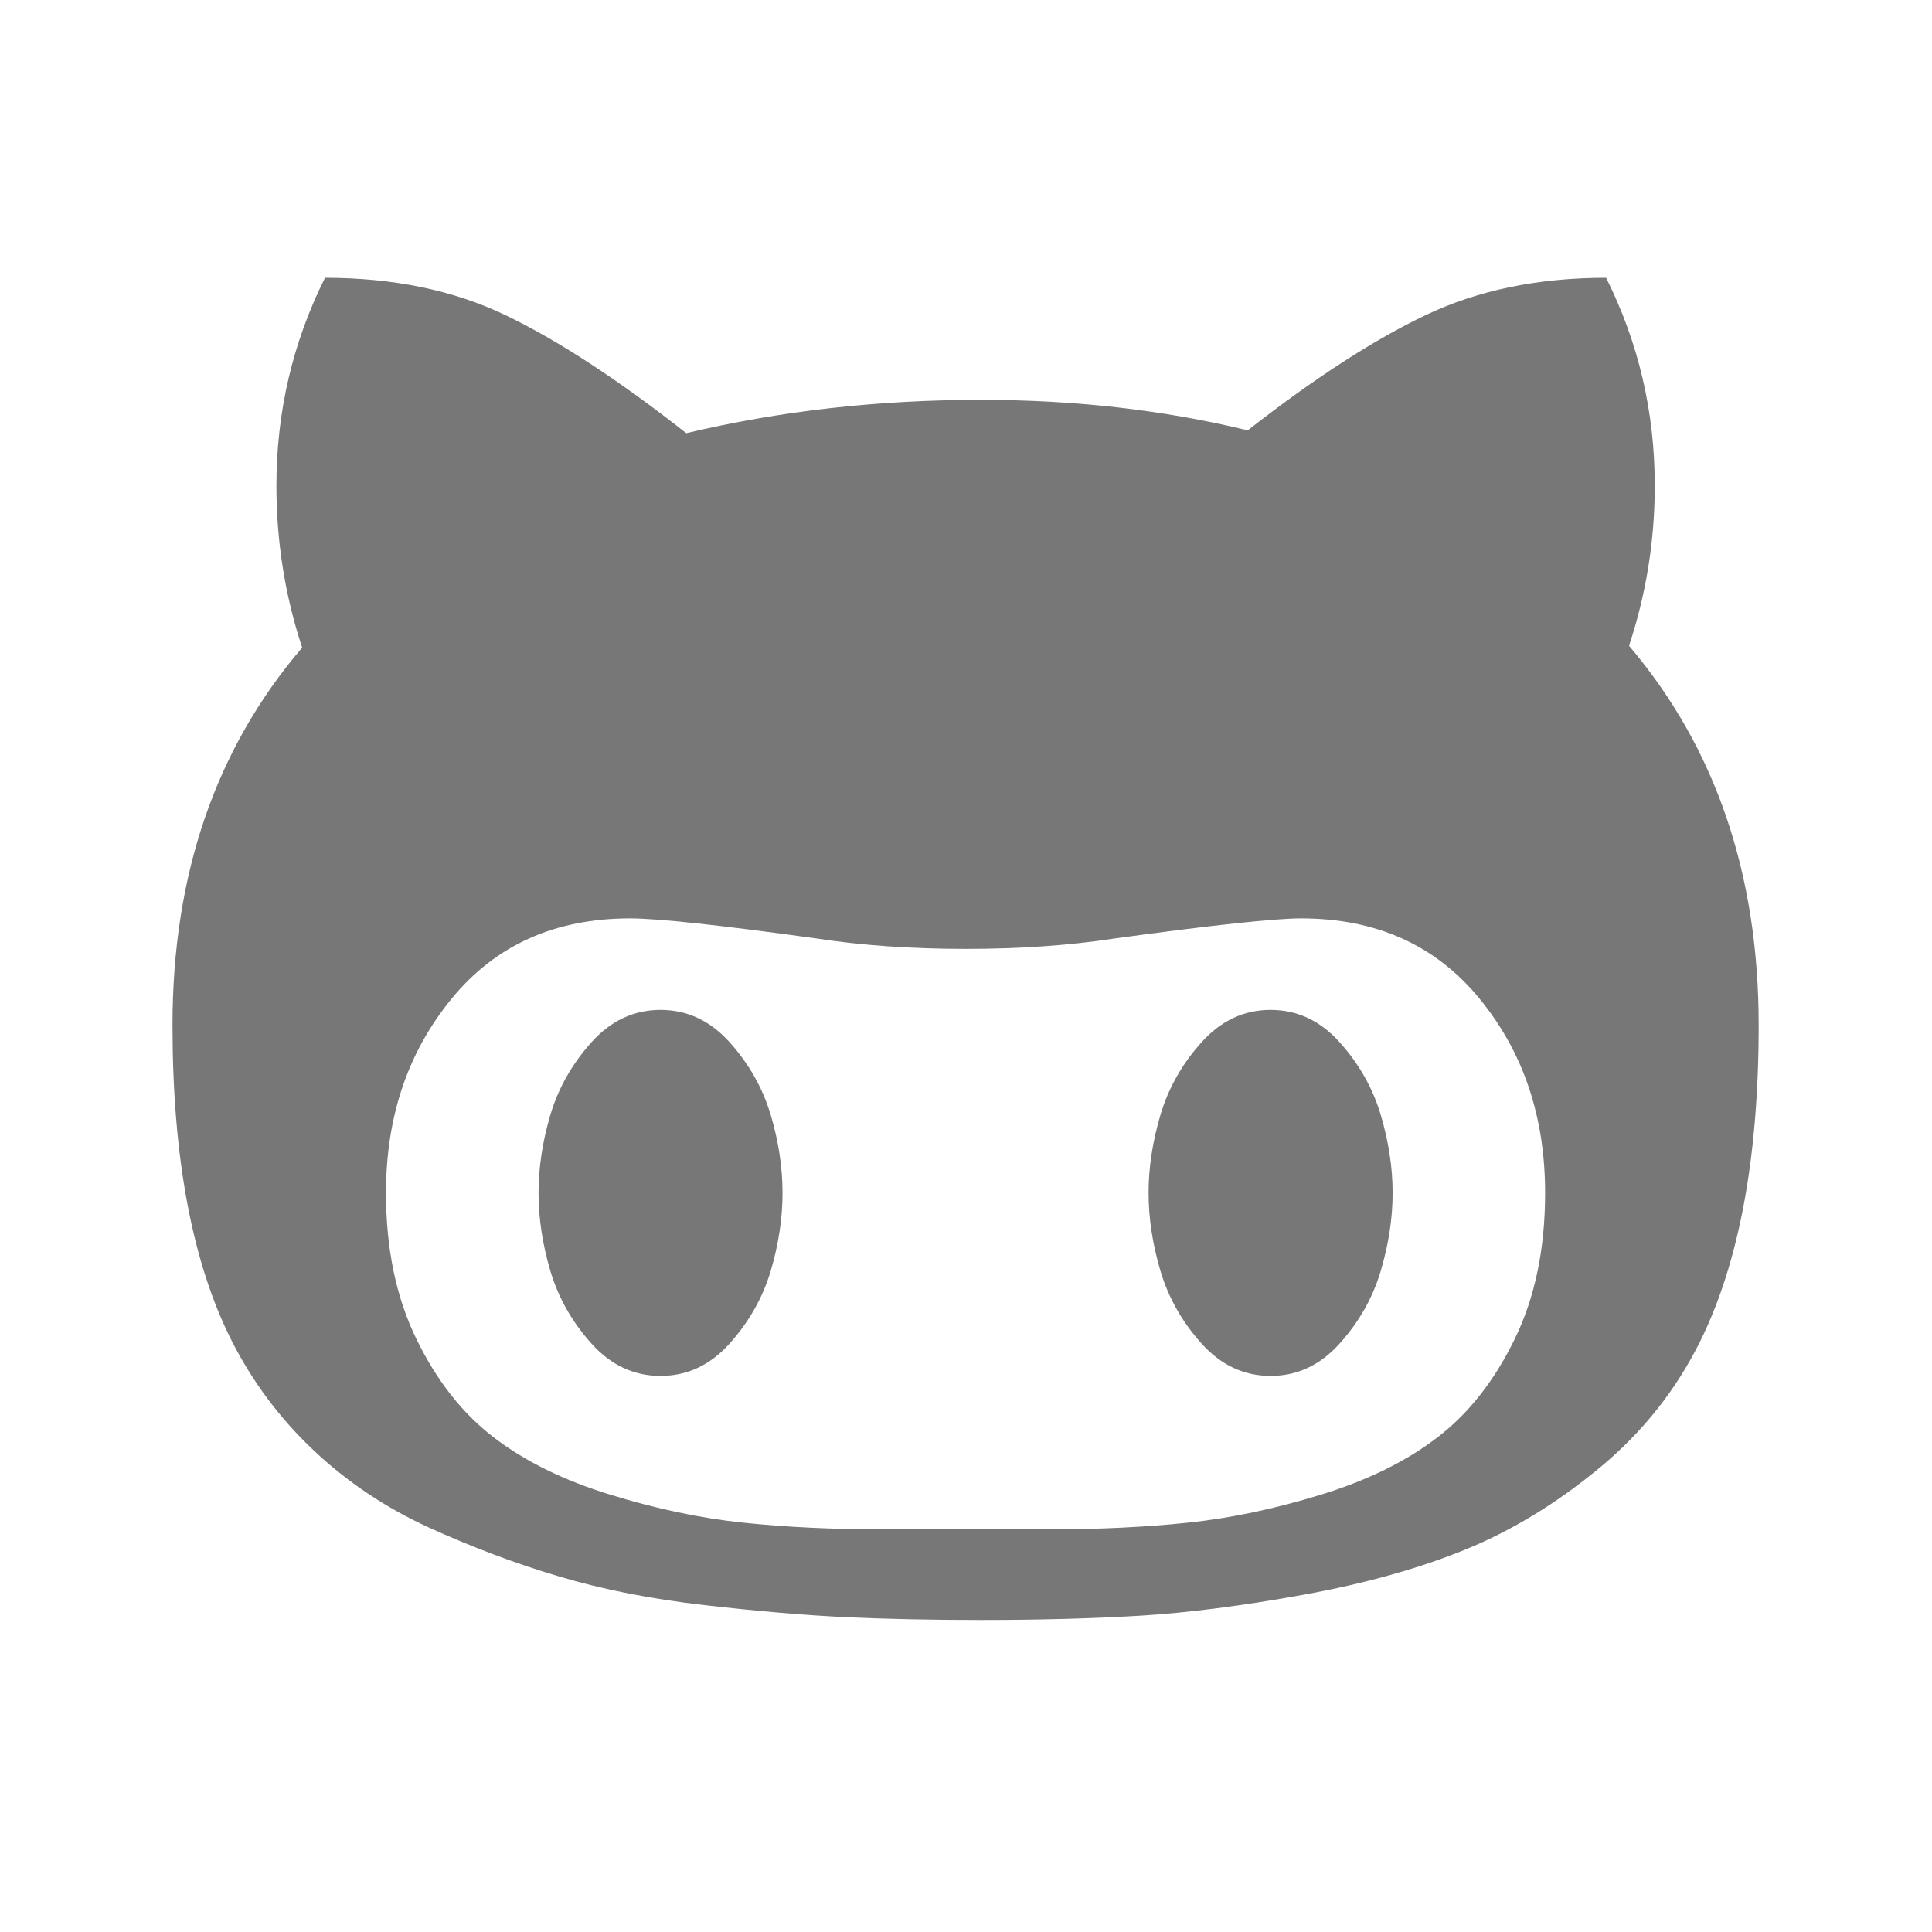 <?xml version="1.0" encoding="UTF-8"?>
<svg width="28px" height="28px" viewBox="0 0 28 28" version="1.1" xmlns="http://www.w3.org/2000/svg" xmlns:xlink="http://www.w3.org/1999/xlink">
    <title>GIthub</title>
    <g id="icon-github" stroke="none" stroke-width="1" fill="none" fill-rule="evenodd">
        <g id="github-character" transform="translate(2.5, 4)" fill="#777777" fill-rule="nonzero">
            <path d="M21.109,5.359 C21.357,4.613 21.482,3.839 21.482,3.038 C21.482,1.97 21.247,0.966 20.777,0.026 C19.792,0.026 18.921,0.206 18.166,0.565 C17.411,0.924 16.55,1.481 15.583,2.237 C14.368,1.942 13.078,1.795 11.715,1.795 C10.223,1.795 8.8,1.956 7.446,2.278 C6.461,1.504 5.591,0.936 4.835,0.572 C4.08,0.208 3.205,0.026 2.21,0.026 C1.741,0.966 1.506,1.97 1.506,3.038 C1.506,3.849 1.63,4.631 1.879,5.386 C0.626,6.851 0,8.674 0,10.857 C0,12.773 0.285,14.297 0.857,15.43 C1.161,16.029 1.556,16.558 2.045,17.019 C2.533,17.479 3.09,17.852 3.716,18.138 C4.343,18.423 4.973,18.661 5.609,18.849 C6.244,19.038 6.947,19.176 7.716,19.263 C8.485,19.351 9.164,19.409 9.753,19.437 C10.343,19.464 10.996,19.478 11.715,19.478 C12.562,19.478 13.331,19.457 14.022,19.416 C14.713,19.374 15.502,19.273 16.391,19.112 C17.28,18.951 18.063,18.732 18.74,18.456 C19.417,18.18 20.066,17.783 20.688,17.268 C21.31,16.752 21.795,16.139 22.145,15.43 C22.707,14.288 22.988,12.764 22.988,10.857 C22.988,8.665 22.361,6.833 21.109,5.359 Z M19.451,15.409 C19.157,16.013 18.784,16.486 18.332,16.832 C17.881,17.178 17.319,17.454 16.647,17.661 C15.974,17.868 15.33,18.004 14.713,18.068 C14.096,18.133 13.41,18.165 12.654,18.165 L10.333,18.165 C9.578,18.165 8.892,18.133 8.275,18.068 C7.658,18.004 7.013,17.868 6.341,17.661 C5.669,17.454 5.107,17.178 4.656,16.832 C4.204,16.486 3.831,16.013 3.536,15.409 C3.242,14.806 3.094,14.099 3.094,13.289 C3.094,12.183 3.412,11.244 4.048,10.47 C4.683,9.697 5.544,9.31 6.631,9.31 C7.027,9.31 7.925,9.406 9.325,9.6 C9.979,9.701 10.702,9.752 11.494,9.752 C12.286,9.752 13.009,9.701 13.663,9.6 C15.081,9.406 15.979,9.31 16.357,9.31 C17.443,9.31 18.305,9.697 18.94,10.47 C19.576,11.244 19.893,12.183 19.893,13.289 C19.893,14.099 19.746,14.806 19.451,15.409 Z" id="Shape"></path>
            <path d="M8.075,11.106 C7.794,10.793 7.46,10.636 7.073,10.636 C6.686,10.636 6.352,10.793 6.071,11.106 C5.791,11.419 5.592,11.769 5.477,12.155 C5.362,12.542 5.305,12.92 5.305,13.289 C5.305,13.657 5.362,14.034 5.477,14.422 C5.592,14.808 5.79,15.158 6.071,15.471 C6.352,15.784 6.686,15.941 7.073,15.941 C7.46,15.941 7.794,15.784 8.075,15.471 C8.355,15.158 8.553,14.808 8.669,14.422 C8.784,14.034 8.841,13.657 8.841,13.289 C8.841,12.92 8.784,12.542 8.669,12.155 C8.553,11.769 8.356,11.419 8.075,11.106 Z" id="Path"></path>
            <path d="M16.916,11.106 C16.635,10.793 16.302,10.636 15.915,10.636 C15.528,10.636 15.194,10.793 14.913,11.106 C14.632,11.419 14.434,11.769 14.319,12.155 C14.204,12.542 14.146,12.92 14.146,13.289 C14.146,13.657 14.204,14.034 14.319,14.422 C14.434,14.808 14.632,15.158 14.913,15.471 C15.194,15.784 15.528,15.941 15.915,15.941 C16.302,15.941 16.635,15.784 16.916,15.471 C17.197,15.158 17.395,14.808 17.51,14.422 C17.625,14.034 17.683,13.657 17.683,13.289 C17.683,12.92 17.625,12.542 17.51,12.155 C17.395,11.769 17.197,11.419 16.916,11.106 Z" id="Path"></path>
        </g>
    </g>
</svg>

